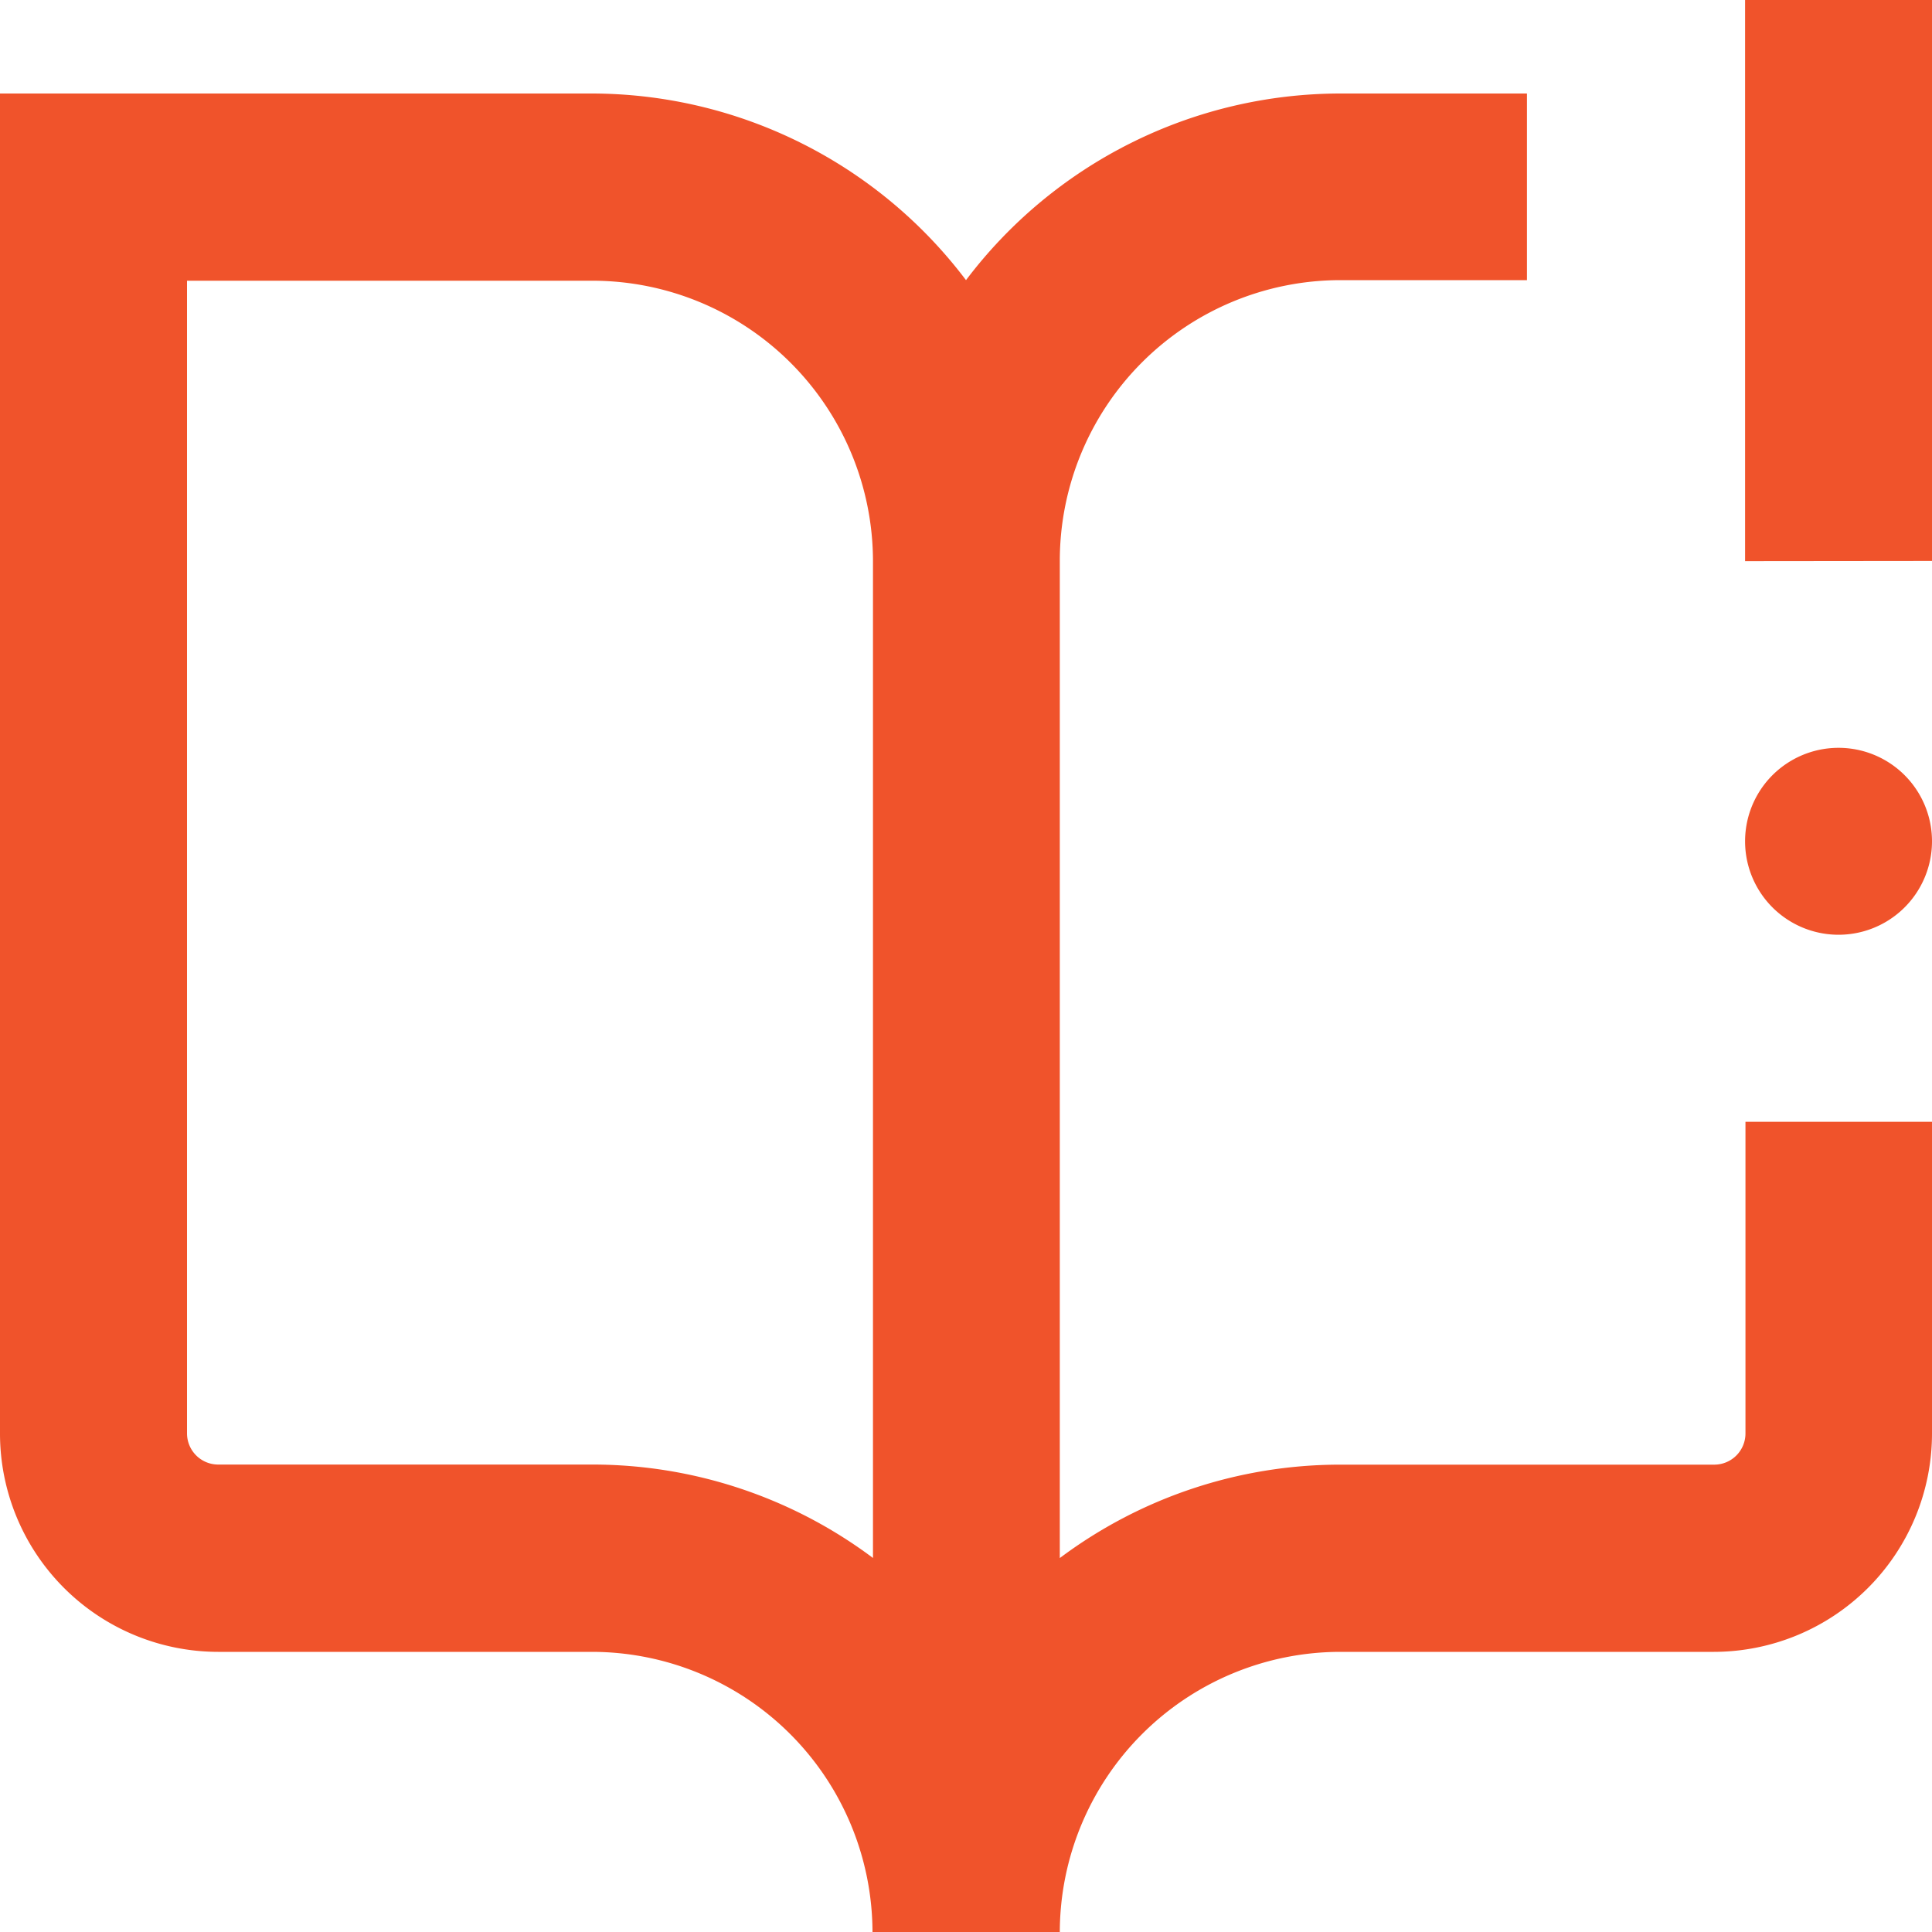 <svg xmlns="http://www.w3.org/2000/svg" width="20" height="20" viewBox="0 0 20 20"><path d="M10.967,20H9.032a2.907,2.907,0,0,0-2.9-2.9H2.258A2.261,2.261,0,0,1,0,14.838V.968H6.129A4.861,4.861,0,0,1,10,2.9,4.861,4.861,0,0,1,13.871.968h1.936V2.9H13.871a2.906,2.906,0,0,0-2.9,2.9V16.129a4.841,4.841,0,0,1,2.891-.967h3.884a.323.323,0,0,0,.323-.323V11.613H20v3.226A2.261,2.261,0,0,1,17.742,17.1H13.871a2.907,2.907,0,0,0-2.9,2.9h0ZM1.936,14.838a.323.323,0,0,0,.322.323H6.137a4.844,4.844,0,0,1,2.9.967V5.806a2.906,2.906,0,0,0-2.9-2.9H1.936ZM18.065,8.709a.967.967,0,0,1,1.935,0,.967.967,0,1,1-1.935,0Zm0-2.9V0H20V5.807Z" transform="translate(0 0)" fill="#f0532b"/></svg>